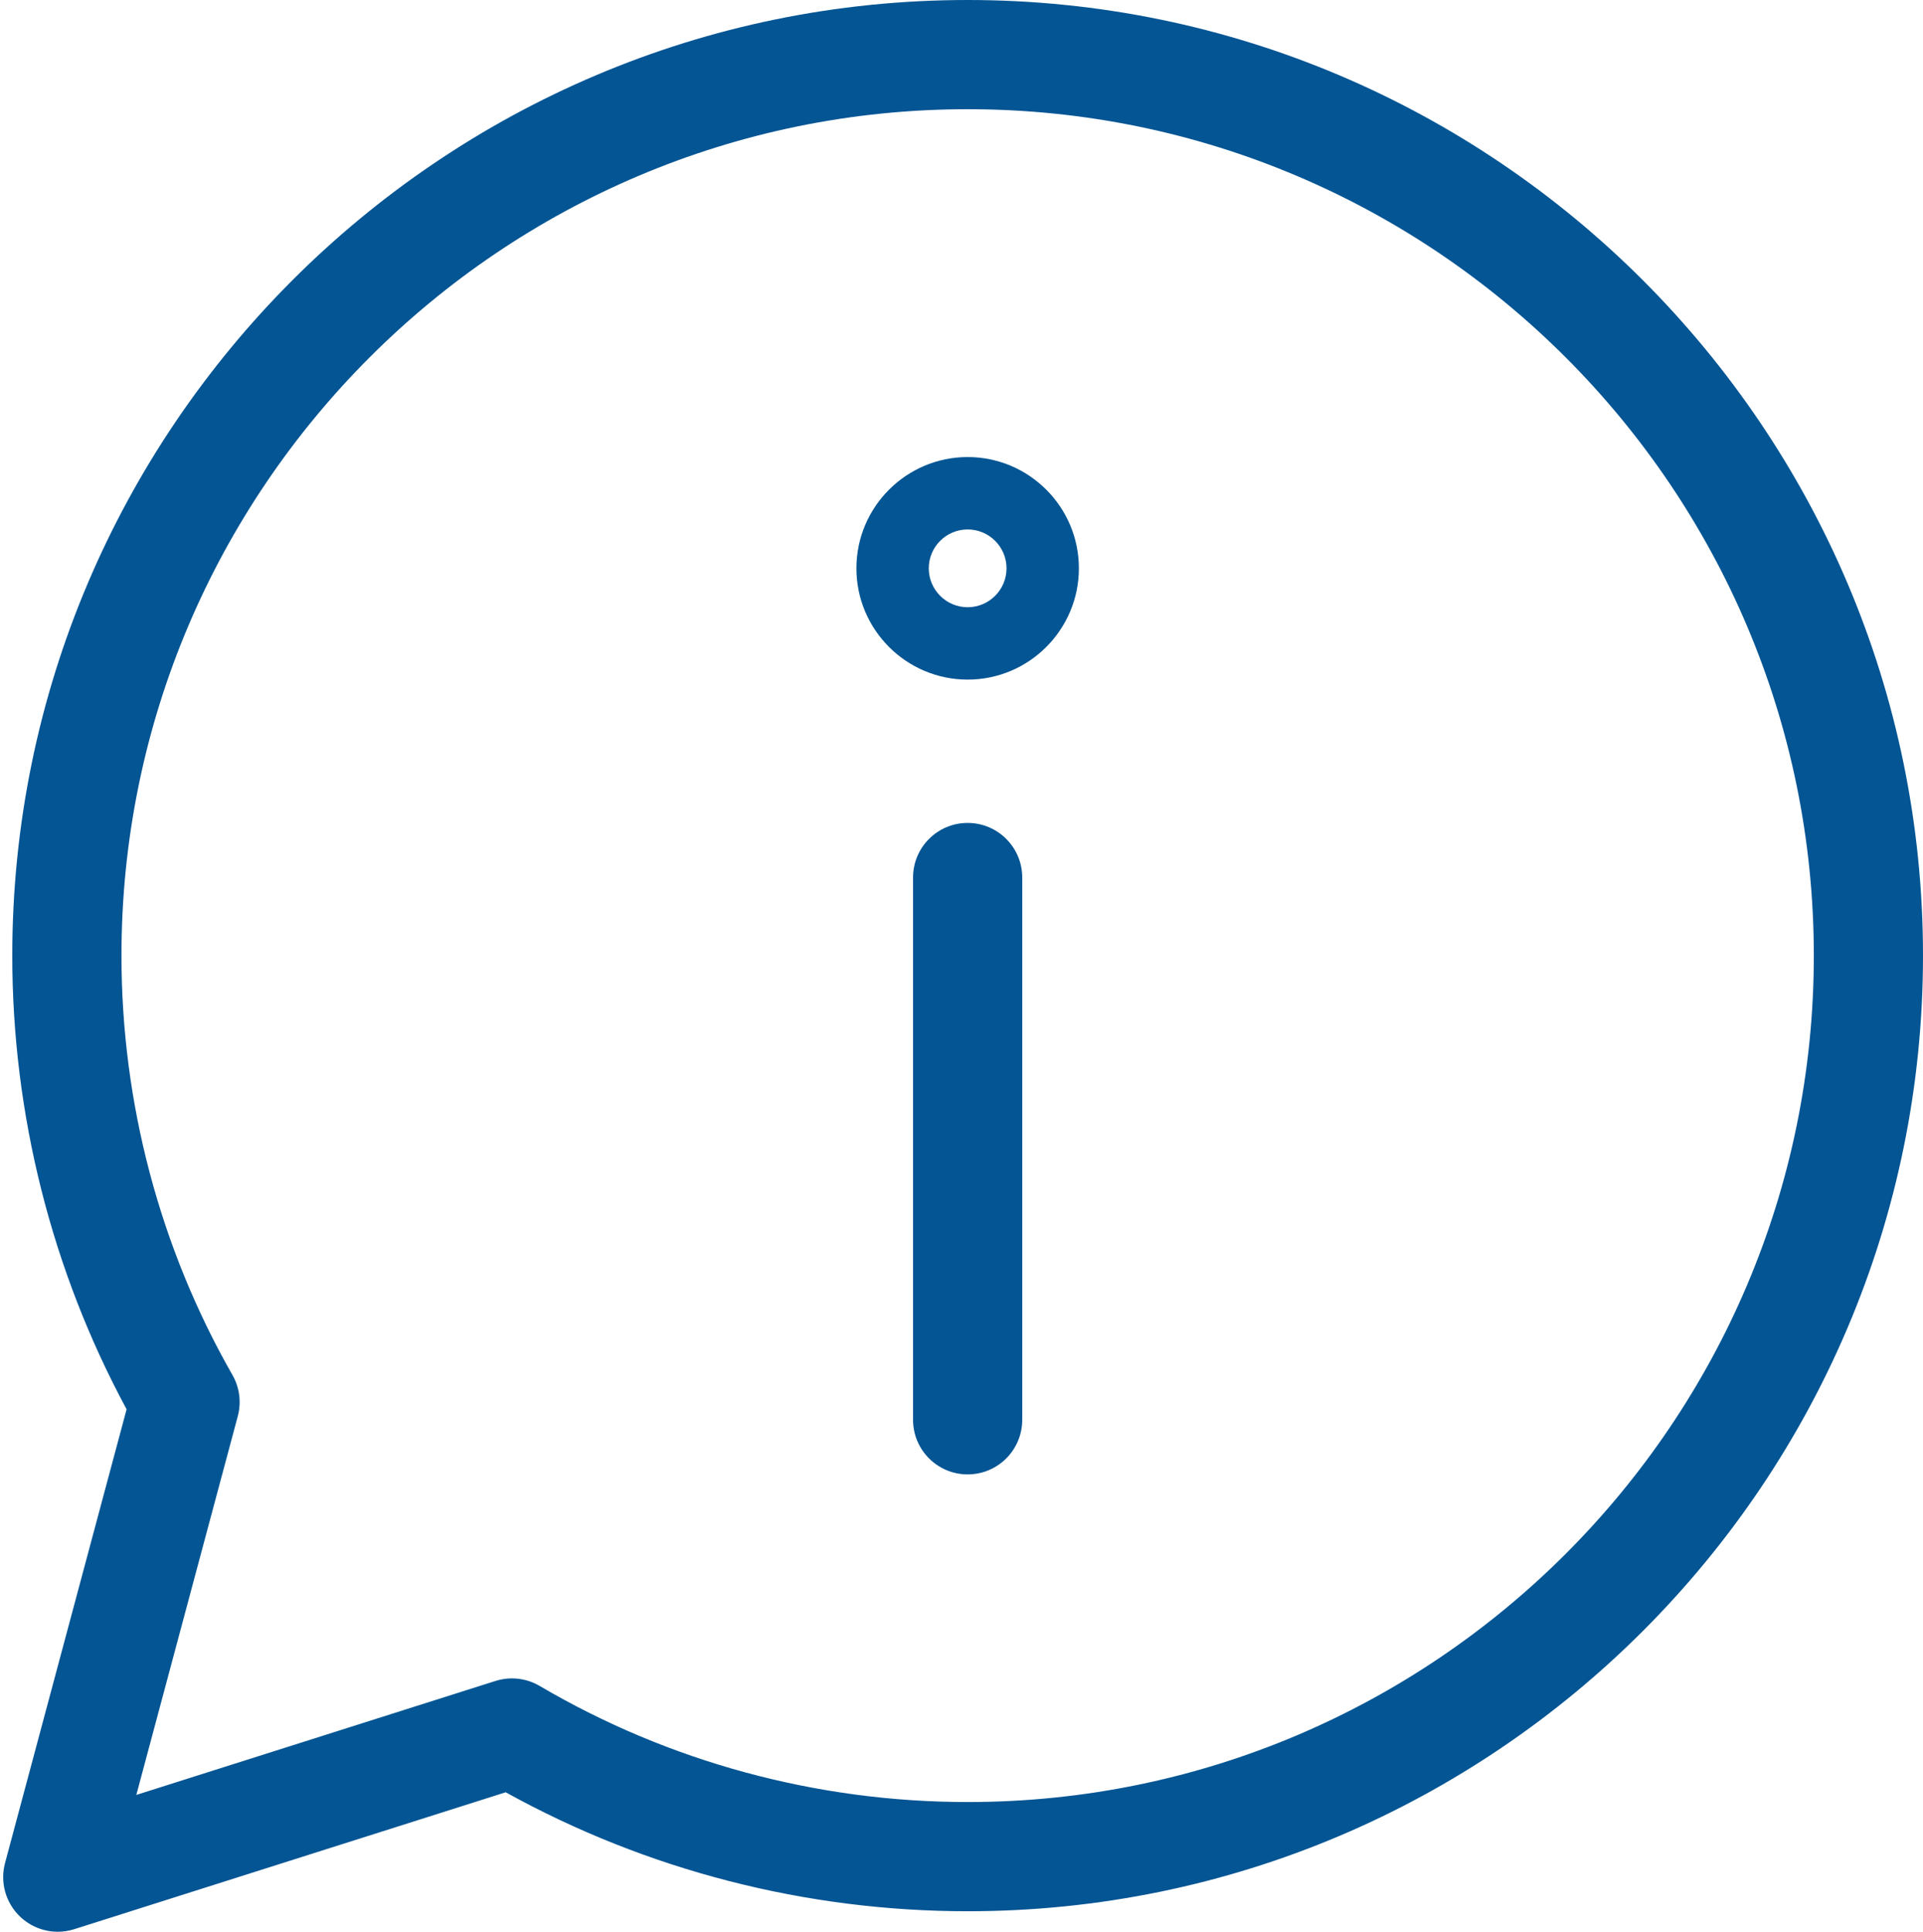 <?xml version="1.0" encoding="UTF-8" standalone="no"?><svg xmlns="http://www.w3.org/2000/svg" xmlns:xlink="http://www.w3.org/1999/xlink" fill="#035594" height="141.5" preserveAspectRatio="xMidYMid meet" version="1" viewBox="29.1 30.0 140.9 141.5" width="140.9" zoomAndPan="magnify"><g id="change1_1"><path d="M33.334,171.501c-1.015,0-2.008-0.386-2.764-1.108c-1.057-1.01-1.479-2.516-1.1-3.927l8.906-33.235 C32.891,123.072,30,111.62,30,100c0-38.598,31.402-70,70-70c38.598,0,70,31.402,70,70s-31.402,70-70,70 c-11.867,0-23.53-3.008-33.847-8.715l-31.61,10.028C34.146,171.439,33.738,171.501,33.334,171.501z M66.612,152.943 c0.706,0,1.406,0.187,2.027,0.552C78.107,159.059,88.952,162,100,162c34.187,0,62-27.813,62-62s-27.813-62-62-62 c-34.187,0-62,27.813-62,62c0,10.789,2.812,21.411,8.131,30.719c0.523,0.915,0.664,2.001,0.391,3.02l-7.434,27.74l26.314-8.348 C65.798,153.005,66.206,152.943,66.612,152.943z"/><path d="M100,138c-2.209,0-4-1.791-4-4V94.28c0-2.209,1.791-4,4-4s4,1.791,4,4V134C104,136.209,102.209,138,100,138 z"/><path d="M100.001,79.782c-4.495,0-8.151-3.658-8.151-8.153c0-4.493,3.657-8.149,8.151-8.149 c4.494,0,8.15,3.656,8.15,8.149C108.151,76.124,104.495,79.782,100.001,79.782z M100.001,68.782c-1.571,0-2.85,1.276-2.85,2.847 c0,1.572,1.278,2.851,2.85,2.851c1.57,0,2.848-1.278,2.848-2.851C102.849,70.059,101.571,68.782,100.001,68.782z"/></g></svg>